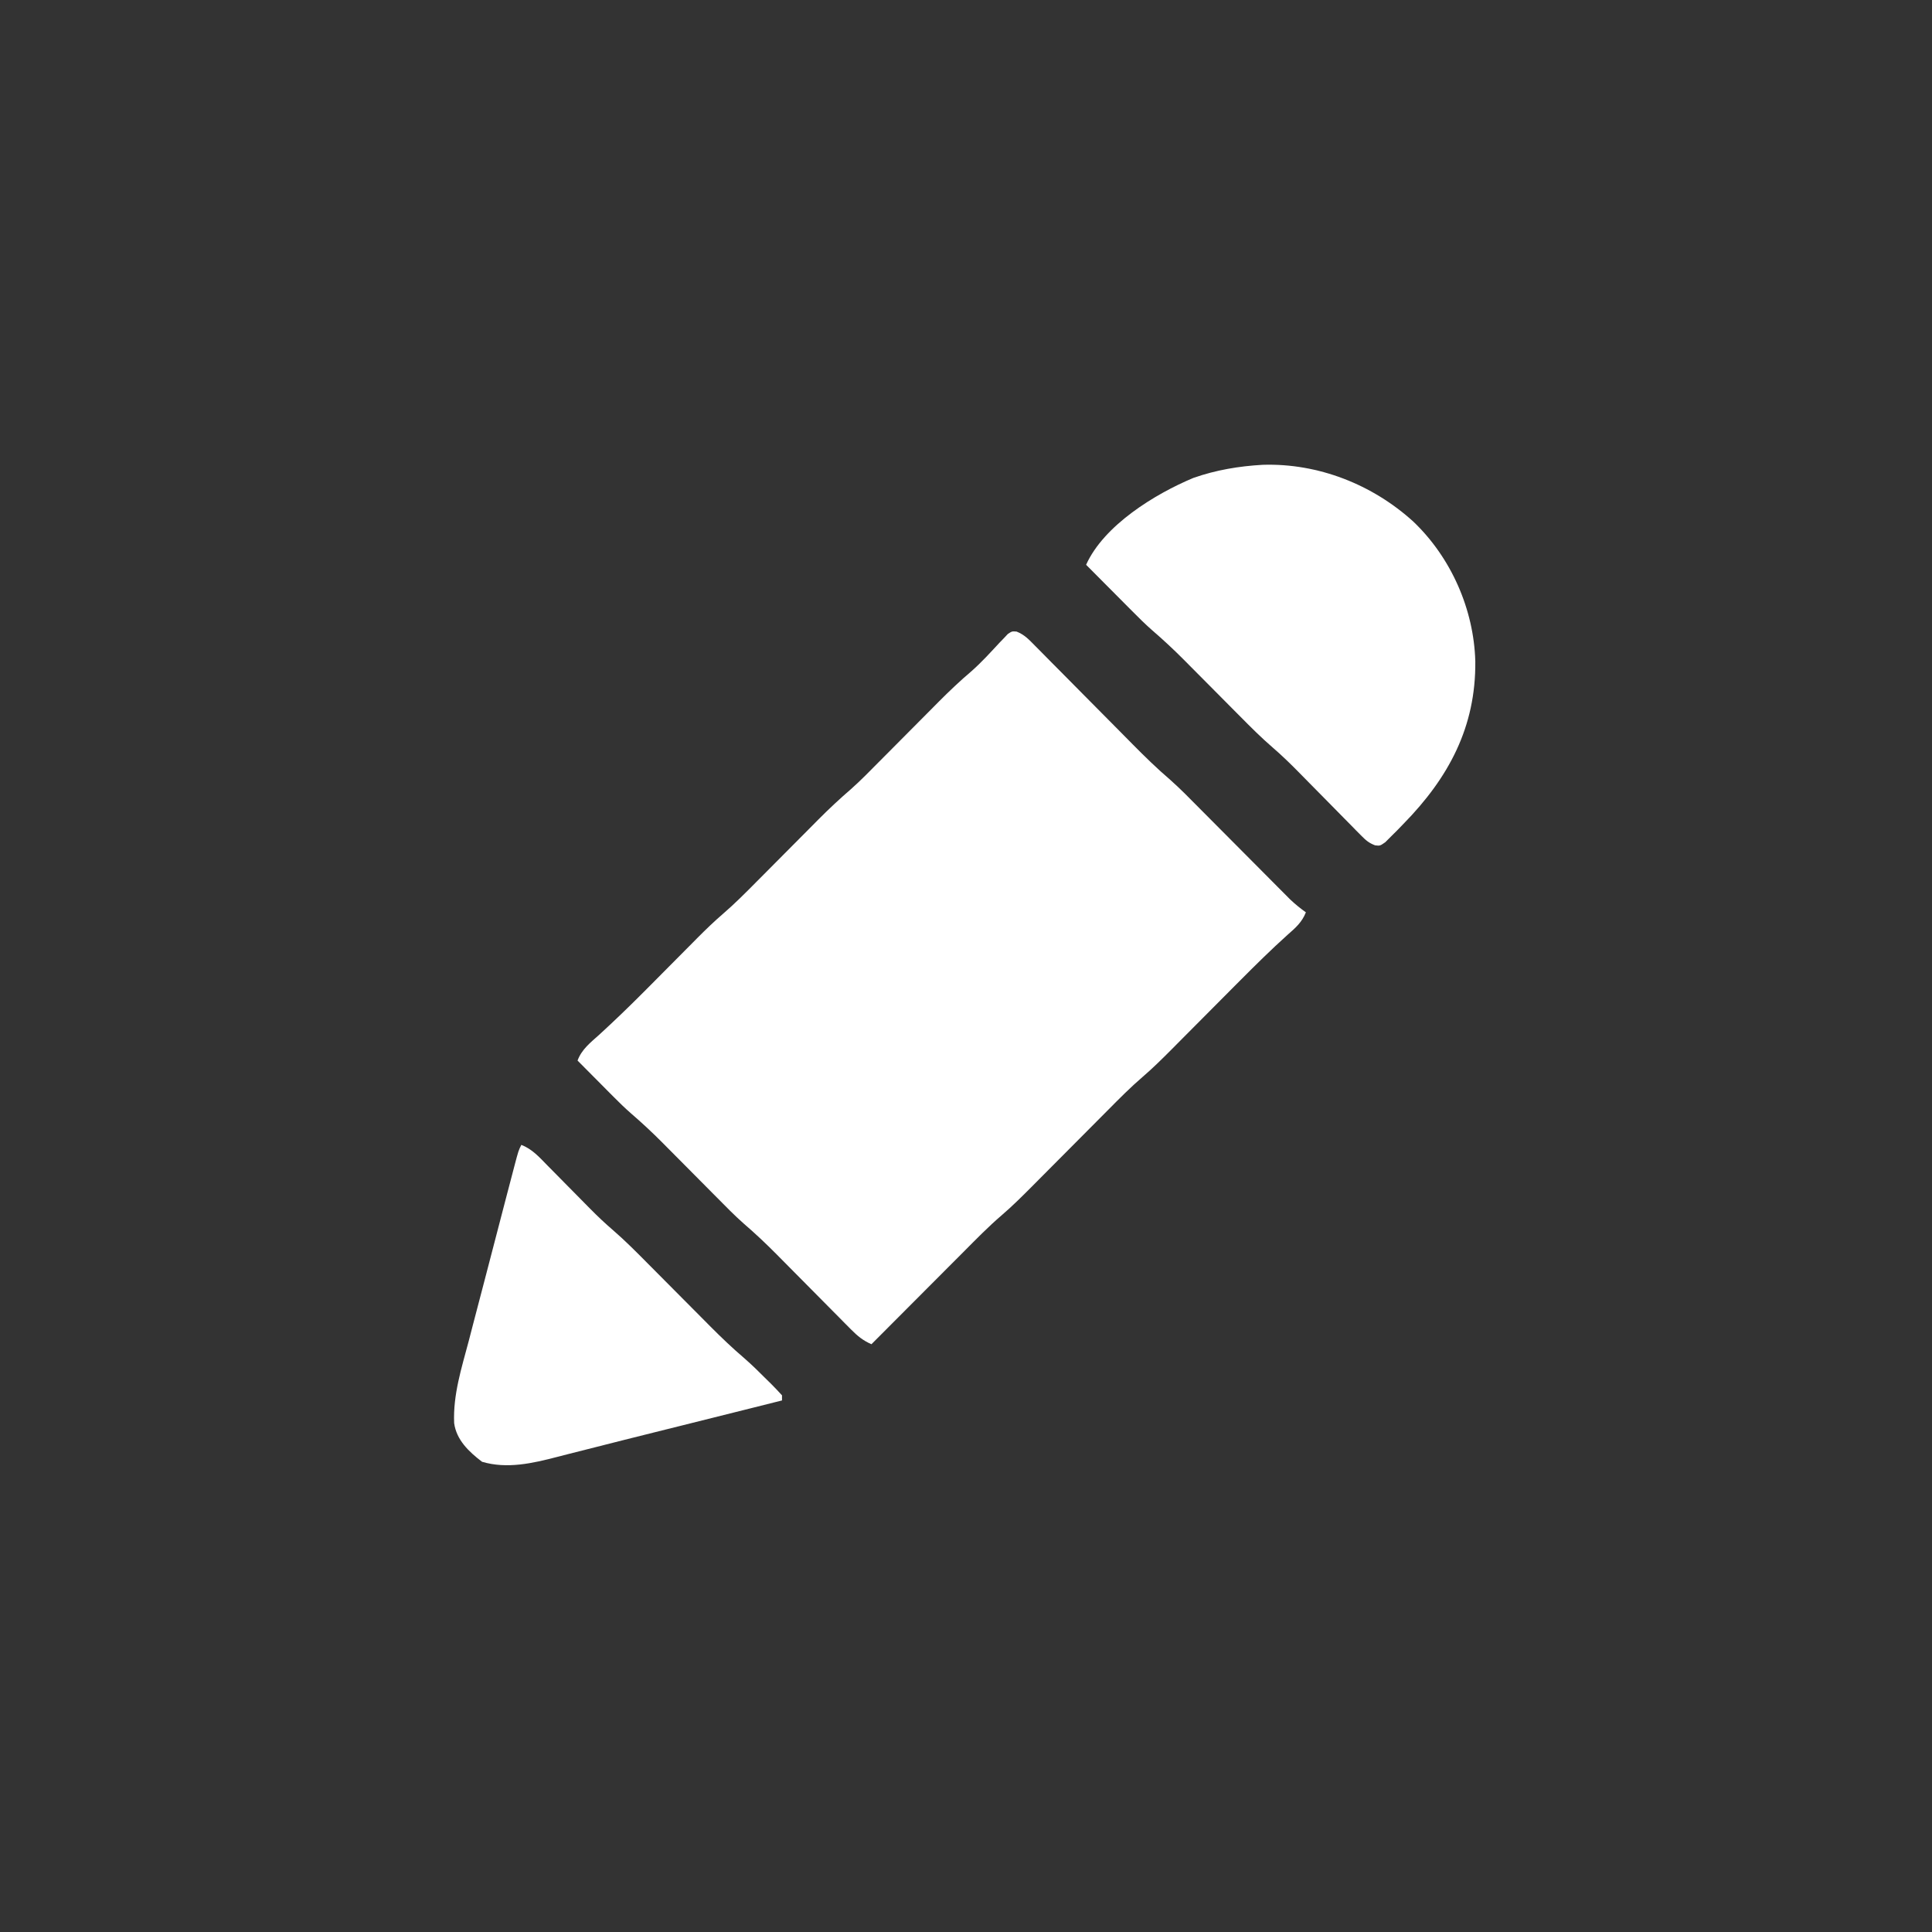 <?xml version="1.0" encoding="UTF-8"?>
<svg version="1.1" xmlns="http://www.w3.org/2000/svg" width="756" height="756">
<rect width="100%" height="100%" fill="#333333" stroke="none"/>
<path d="M0 0 C3.167 1.235 4.932 3.228 7.319 5.641 C7.814 6.137 8.308 6.633 8.818 7.144 C10.453 8.786 12.078 10.439 13.702 12.091 C14.843 13.24 15.984 14.387 17.125 15.534 C20.134 18.56 23.134 21.594 26.132 24.631 C30.913 29.471 35.707 34.299 40.501 39.126 C42.166 40.804 43.826 42.486 45.486 44.169 C50.243 48.979 55.036 53.662 60.184 58.058 C64.173 61.601 67.89 65.43 71.646 69.217 C73.174 70.759 74.706 72.297 76.238 73.834 C79.484 77.091 82.726 80.353 85.968 83.615 C89.742 87.412 93.518 91.208 97.297 95 C98.802 96.511 100.303 98.025 101.804 99.539 C102.719 100.457 103.634 101.375 104.576 102.321 C105.378 103.128 106.18 103.935 107.007 104.767 C108.988 106.647 110.994 108.283 113.218 109.865 C111.653 113.802 109.168 115.914 106.019 118.689 C99.6 124.465 93.477 130.516 87.386 136.634 C86.663 137.36 86.663 137.36 85.925 138.1 C82.415 141.622 78.91 145.149 75.406 148.677 C71.879 152.227 68.351 155.776 64.819 159.32 C63.428 160.717 62.04 162.118 60.652 163.519 C56.945 167.239 53.244 170.907 49.256 174.326 C44.574 178.347 40.256 182.714 35.912 187.095 C34.4 188.621 32.884 190.143 31.367 191.664 C28.148 194.895 24.933 198.13 21.718 201.365 C17.987 205.119 14.255 208.872 10.518 212.621 C9.038 214.107 7.562 215.596 6.085 217.085 C2.228 220.957 -1.614 224.791 -5.764 228.349 C-11.063 232.893 -15.925 237.884 -20.844 242.83 C-21.887 243.874 -22.929 244.917 -23.971 245.961 C-26.689 248.683 -29.404 251.407 -32.119 254.133 C-34.899 256.924 -37.682 259.711 -40.466 262.5 C-45.907 267.952 -51.346 273.407 -56.782 278.865 C-60.089 277.423 -62.252 275.634 -64.781 273.077 C-65.556 272.299 -66.33 271.521 -67.129 270.719 C-67.958 269.876 -68.787 269.034 -69.641 268.166 C-70.505 267.297 -71.368 266.429 -72.257 265.534 C-75.02 262.753 -77.777 259.966 -80.532 257.177 C-83.274 254.408 -86.017 251.639 -88.764 248.874 C-90.472 247.154 -92.177 245.431 -93.88 243.705 C-98.058 239.492 -102.314 235.475 -106.812 231.608 C-110.418 228.417 -113.773 224.975 -117.157 221.552 C-117.926 220.78 -118.695 220.007 -119.487 219.211 C-122.741 215.941 -125.989 212.665 -129.237 209.389 C-131.625 206.983 -134.016 204.58 -136.407 202.177 C-137.128 201.448 -137.849 200.719 -138.592 199.967 C-142.591 195.949 -146.693 192.133 -150.987 188.433 C-153.327 186.388 -155.53 184.229 -157.719 182.025 C-158.551 181.19 -159.382 180.356 -160.239 179.496 C-161.078 178.648 -161.917 177.801 -162.782 176.927 C-163.652 176.053 -164.522 175.178 -165.419 174.277 C-167.542 172.142 -169.663 170.004 -171.782 167.865 C-170.164 163.466 -166.7 160.81 -163.309 157.767 C-157.304 152.271 -151.465 146.64 -145.723 140.869 C-144.956 140.098 -144.189 139.328 -143.399 138.534 C-141.045 136.167 -138.694 133.798 -136.344 131.427 C-133.203 128.259 -130.058 125.094 -126.911 121.931 C-125.862 120.87 -125.862 120.87 -124.792 119.788 C-121.57 116.55 -118.315 113.415 -114.852 110.435 C-110.183 106.407 -105.868 102.058 -101.532 97.677 C-100.674 96.816 -99.817 95.955 -98.933 95.067 C-96.214 92.335 -93.497 89.601 -90.782 86.865 C-87.202 83.258 -83.618 79.654 -80.032 76.052 C-78.819 74.827 -78.819 74.827 -77.582 73.577 C-73.449 69.427 -69.235 65.474 -64.797 61.655 C-60.951 58.238 -57.368 54.552 -53.751 50.896 C-52.915 50.057 -52.08 49.218 -51.219 48.353 C-48.571 45.693 -45.926 43.029 -43.282 40.365 C-39.795 36.851 -36.305 33.341 -32.813 29.834 C-32.027 29.039 -31.24 28.244 -30.429 27.424 C-26.28 23.257 -22.059 19.257 -17.576 15.45 C-13.711 12.035 -10.226 8.19 -6.719 4.412 C-6.137 3.808 -5.554 3.205 -4.954 2.584 C-4.439 2.036 -3.925 1.489 -3.394 0.925 C-1.782 -0.135 -1.782 -0.135 0 0 Z " fill="#FFFFFF" transform="translate(397.782,247.135)"/>
<path d="M0 0 C21.712 -0.676 42.901 7.693 58.879 22.184 C73.687 36.285 82.623 56.537 83.175 76.917 C83.425 102.568 72.77 122.438 55.07 140.496 C54.234 141.36 53.397 142.224 52.535 143.114 C51.736 143.908 50.937 144.701 50.113 145.52 C49.396 146.238 48.678 146.957 47.938 147.697 C45.883 149.121 45.883 149.121 43.97 148.905 C41.505 147.979 40.278 146.872 38.435 144.998 C37.78 144.34 37.125 143.681 36.451 143.004 C35.753 142.287 35.055 141.57 34.336 140.832 C33.606 140.095 32.876 139.359 32.124 138.6 C29.786 136.239 27.459 133.868 25.133 131.496 C22.819 129.147 20.503 126.801 18.185 124.457 C16.743 122.999 15.305 121.537 13.87 120.072 C10.649 116.803 7.393 113.645 3.915 110.649 C-0.509 106.837 -4.606 102.74 -8.711 98.59 C-9.502 97.795 -10.293 97 -11.108 96.182 C-14.457 92.816 -17.801 89.444 -21.145 86.073 C-23.602 83.597 -26.063 81.125 -28.523 78.652 C-29.266 77.901 -30.009 77.15 -30.775 76.376 C-34.806 72.326 -38.934 68.477 -43.263 64.748 C-46.007 62.34 -48.582 59.782 -51.148 57.188 C-51.67 56.665 -52.191 56.142 -52.728 55.603 C-54.36 53.966 -55.989 52.325 -57.617 50.684 C-58.737 49.559 -59.857 48.435 -60.977 47.311 C-63.693 44.583 -66.406 41.853 -69.117 39.121 C-62.111 23.595 -42.079 11.366 -27.117 5.121 C-18.247 2.022 -9.348 0.535 0 0 Z " fill="#FFFFFF" transform="translate(494.117,181.879)"/>
<path d="M0 0 C4.276 1.647 7.101 4.866 10.234 8.074 C10.831 8.676 11.428 9.278 12.043 9.899 C13.95 11.824 15.851 13.755 17.75 15.688 C19.636 17.601 21.523 19.514 23.414 21.423 C24.588 22.609 25.759 23.797 26.927 24.989 C29.8 27.897 32.731 30.668 35.831 33.333 C40.608 37.464 45.028 41.921 49.469 46.406 C50.788 47.732 50.788 47.732 52.135 49.084 C55.397 52.36 58.654 55.64 61.911 58.921 C65.115 62.148 68.323 65.371 71.531 68.594 C72.362 69.432 73.192 70.271 74.048 71.135 C78.309 75.415 82.634 79.541 87.229 83.462 C90.282 86.113 93.14 88.956 96 91.812 C96.584 92.384 97.168 92.956 97.77 93.545 C99.22 94.99 100.616 96.491 102 98 C102 98.66 102 99.32 102 100 C97.767 101.062 93.534 102.123 89.301 103.184 C88.646 103.348 87.991 103.512 87.316 103.681 C79.367 105.673 71.416 107.662 63.464 109.645 C62.735 109.826 62.006 110.008 61.255 110.195 C58.321 110.926 55.387 111.658 52.454 112.389 C44.521 114.365 36.591 116.351 28.671 118.376 C25.302 119.237 21.929 120.086 18.556 120.932 C17.084 121.305 15.612 121.683 14.143 122.066 C4.502 124.58 -5.571 126.905 -15.375 124 C-20.493 120.1 -25.395 115.474 -26.289 108.867 C-26.762 97.765 -23.382 87.305 -20.566 76.68 C-20.007 74.527 -19.449 72.374 -18.892 70.221 C-17.431 64.586 -15.952 58.956 -14.469 53.327 C-13.258 48.715 -12.059 44.1 -10.861 39.484 C-9.433 33.986 -8.001 28.489 -6.566 22.992 C-6.292 21.942 -6.018 20.891 -5.736 19.809 C-4.963 16.852 -4.186 13.896 -3.408 10.941 C-3.178 10.06 -2.948 9.179 -2.711 8.271 C-1.115 2.231 -1.115 2.231 0 0 Z " fill="#FFFFFF" transform="translate(204,448)"/>
</svg>
